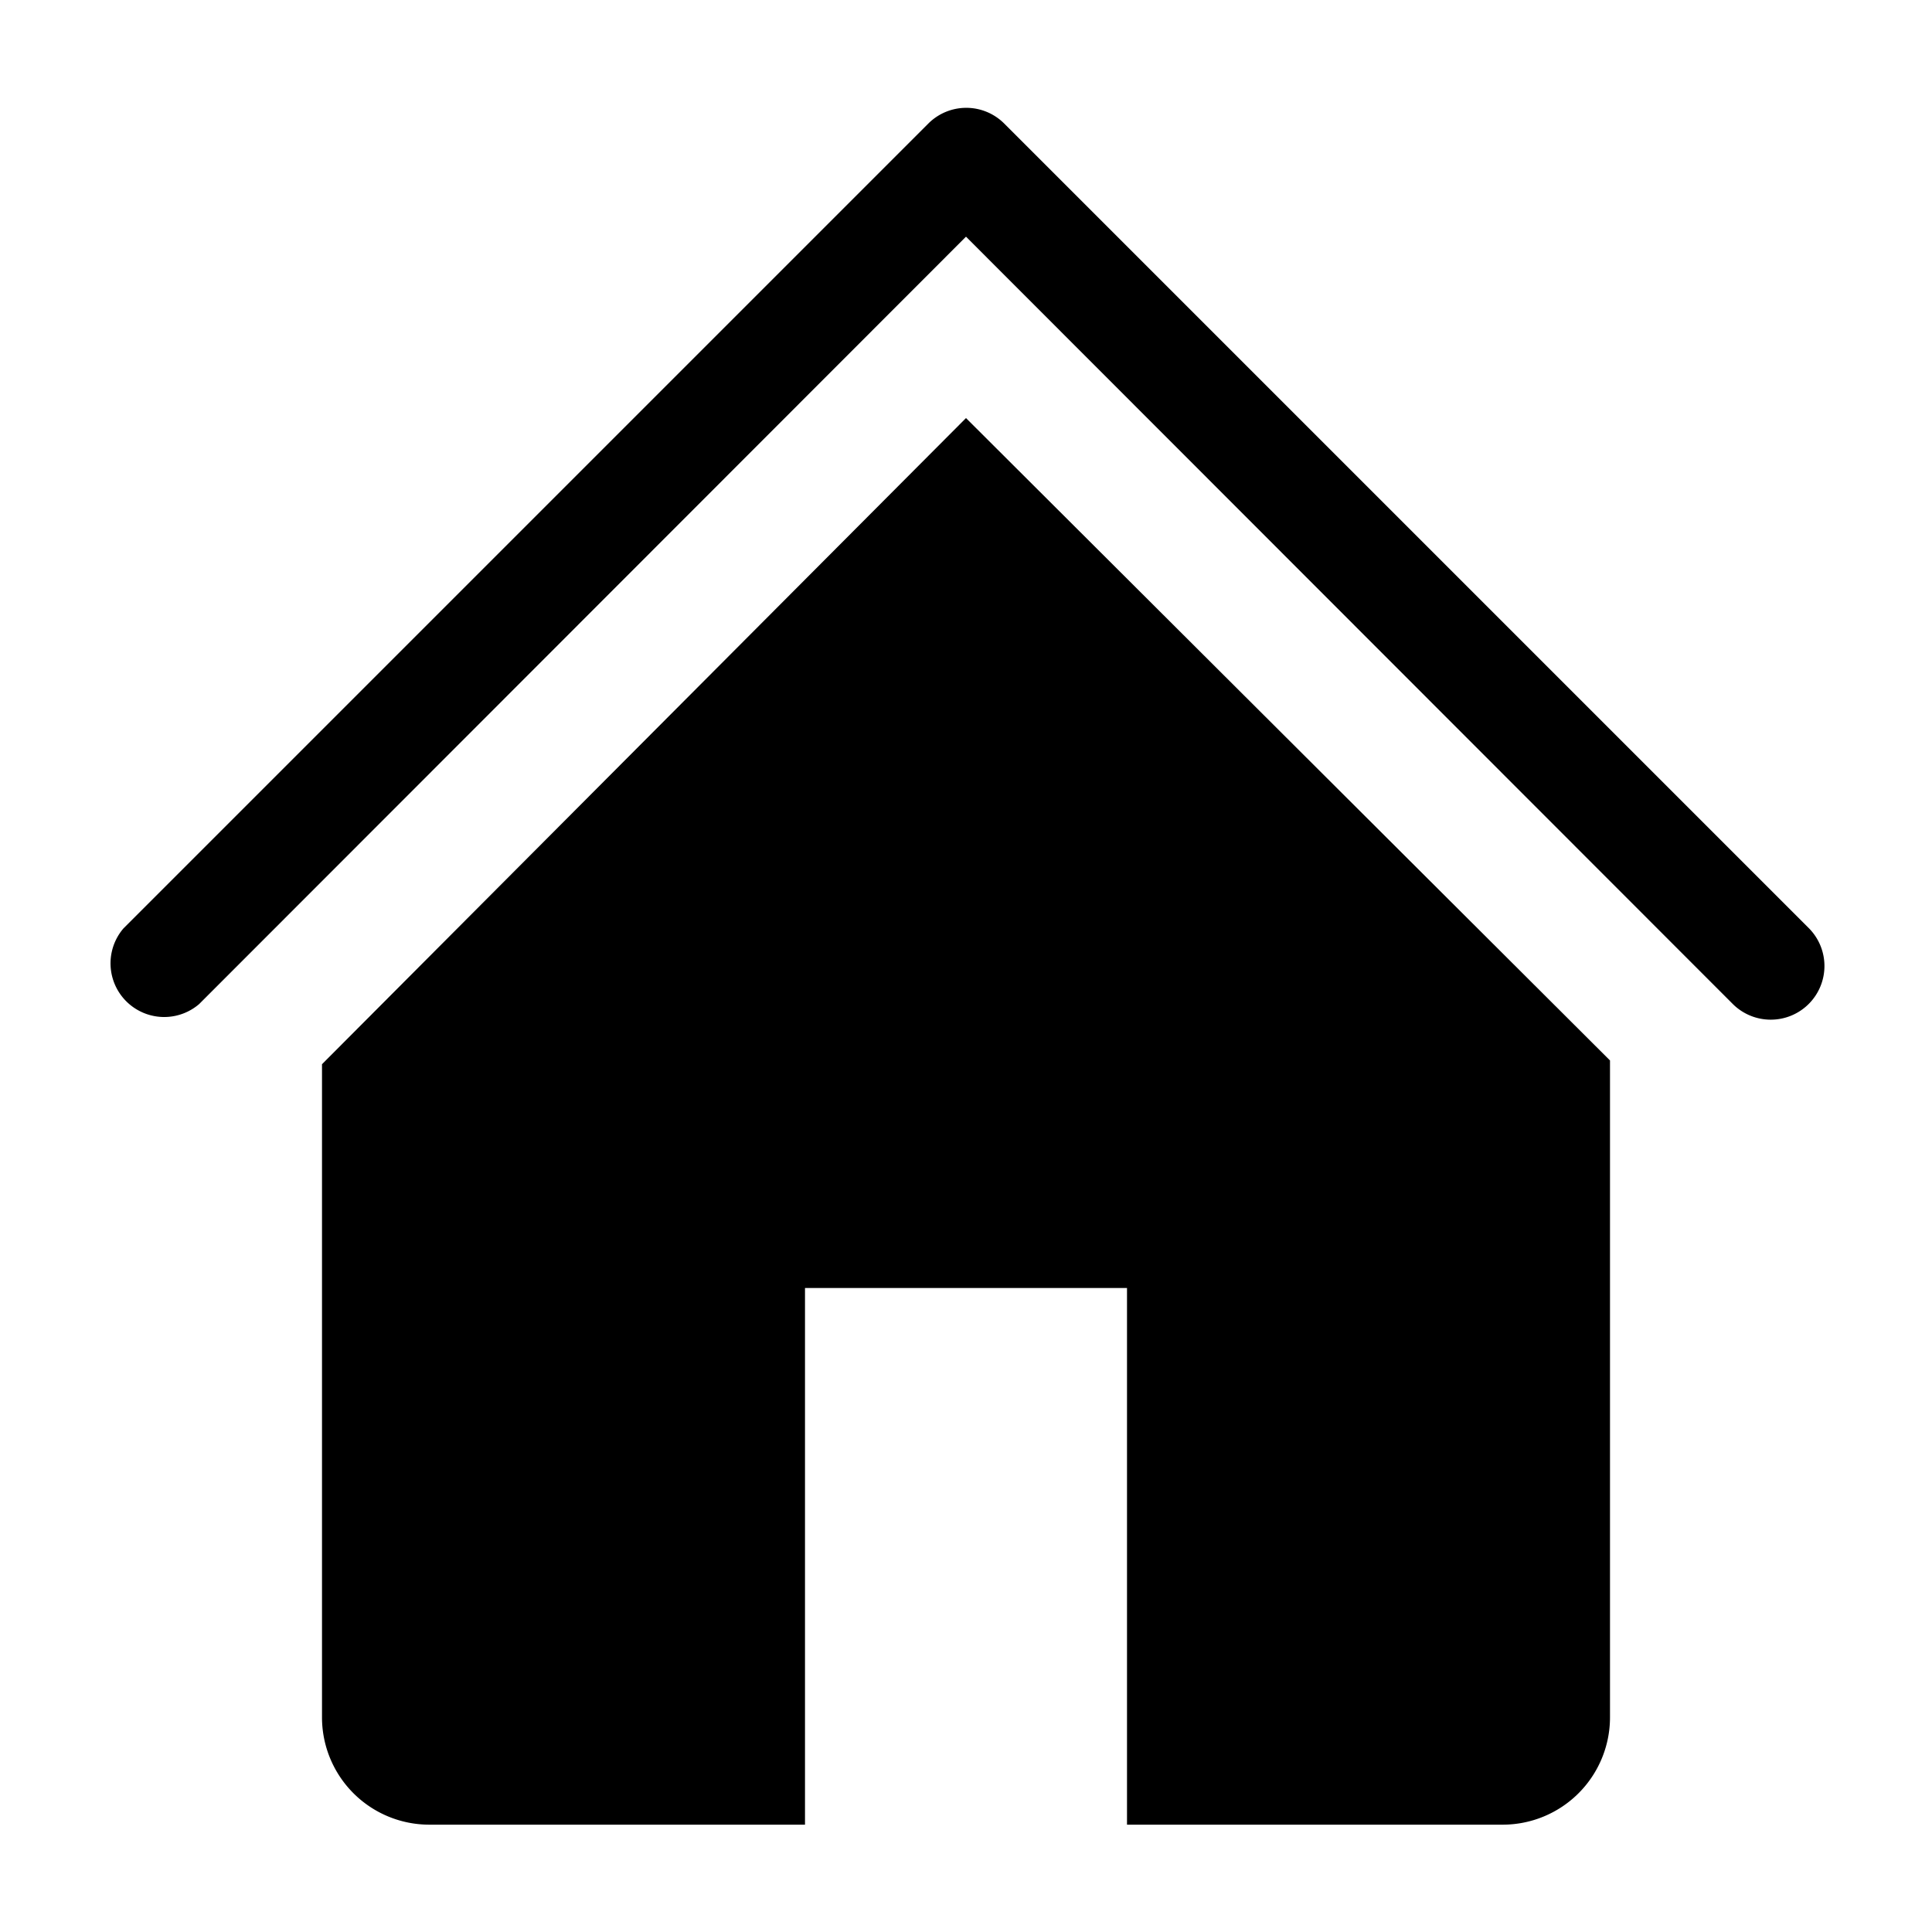 <?xml version="1.0" encoding="utf-8"?>
<!-- Generator: www.svgicons.com -->
<svg xmlns="http://www.w3.org/2000/svg" width="800" height="800" viewBox="0 0 36 36">
<path fill="currentColor" d="M33 19a1 1 0 0 1-.71-.29L18 4.41L3.71 18.71A1 1 0 0 1 2.3 17.3l15-15a1 1 0 0 1 1.41 0l15 15A1 1 0 0 1 33 19" class="clr-i-solid clr-i-solid-path-1"/><path fill="currentColor" d="M18 7.79L6 19.83V32a2 2 0 0 0 2 2h7V24h6v10h7a2 2 0 0 0 2-2V19.76Z" class="clr-i-solid clr-i-solid-path-2"/><path fill="none" d="M0 0h36v36H0z"/>
</svg>